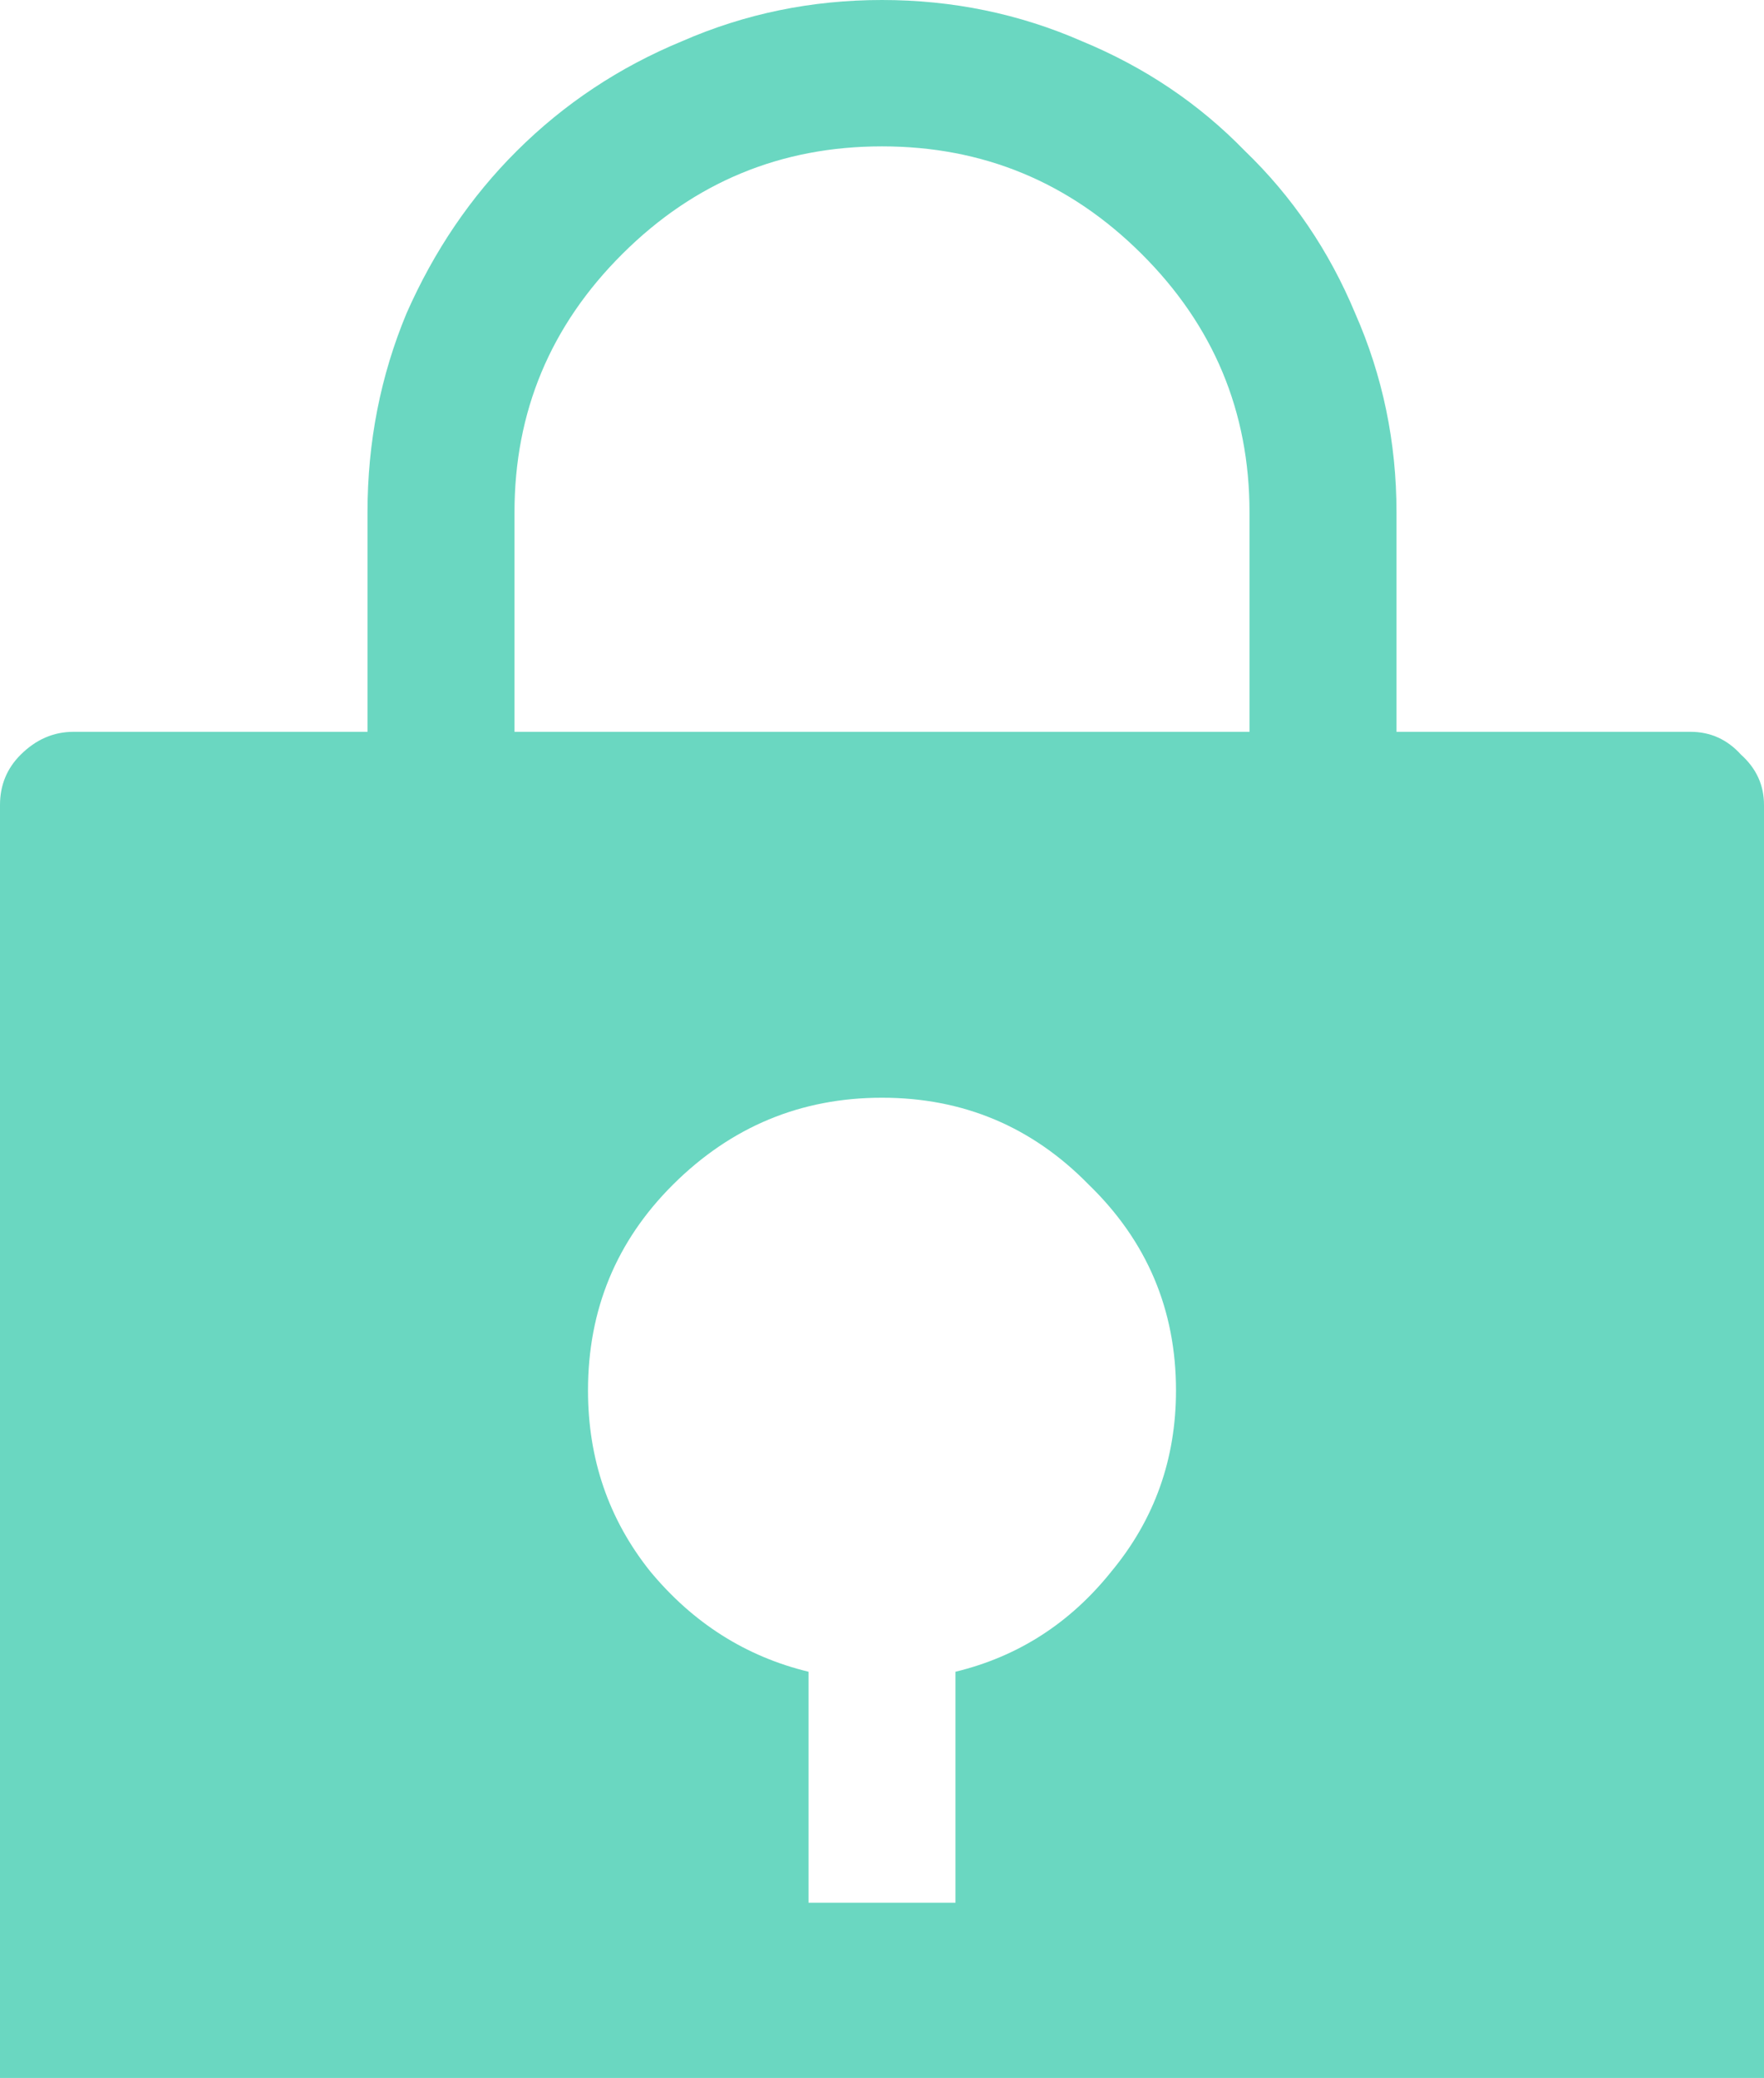 <svg width="107" height="126" viewBox="0 0 107 126" fill="none" xmlns="http://www.w3.org/2000/svg">
<path d="M53.5 0C49.227 0 45.187 0.832 41.379 2.496C37.571 4.068 34.227 6.286 31.348 9.152C28.561 11.926 26.332 15.208 24.66 18.998C23.081 22.788 22.292 26.81 22.292 31.062V44.375H4.458C3.251 44.375 2.183 44.837 1.254 45.762C0.418 46.594 0 47.611 0 48.812V137.562C0 138.764 0.418 139.781 1.254 140.613C2.183 141.538 3.251 142 4.458 142H102.542C103.749 142 104.771 141.538 105.607 140.613C106.536 139.781 107 138.764 107 137.562V48.812C107 47.611 106.536 46.594 105.607 45.762C104.771 44.837 103.749 44.375 102.542 44.375H84.708V31.062C84.708 26.81 83.872 22.788 82.201 18.998C80.621 15.208 78.392 11.926 75.513 9.152C72.727 6.286 69.429 4.068 65.621 2.496C61.813 0.832 57.773 0 53.5 0ZM57.958 101.369V115.375H49.042V101.369C45.233 100.445 42.029 98.411 39.428 95.268C36.921 92.124 35.667 88.473 35.667 84.312C35.667 79.413 37.385 75.253 40.822 71.832C44.351 68.319 48.577 66.562 53.5 66.562C58.423 66.562 62.602 68.319 66.039 71.832C69.569 75.253 71.333 79.413 71.333 84.312C71.333 88.473 70.033 92.124 67.432 95.268C64.924 98.411 61.767 100.445 57.958 101.369ZM75.792 44.375H31.208V31.062C31.208 24.961 33.391 19.738 37.757 15.393C42.122 11.047 47.37 8.875 53.5 8.875C59.63 8.875 64.878 11.047 69.243 15.393C73.609 19.738 75.792 24.961 75.792 31.062V44.375Z" fill="#6AD7C1"/>
</svg>
